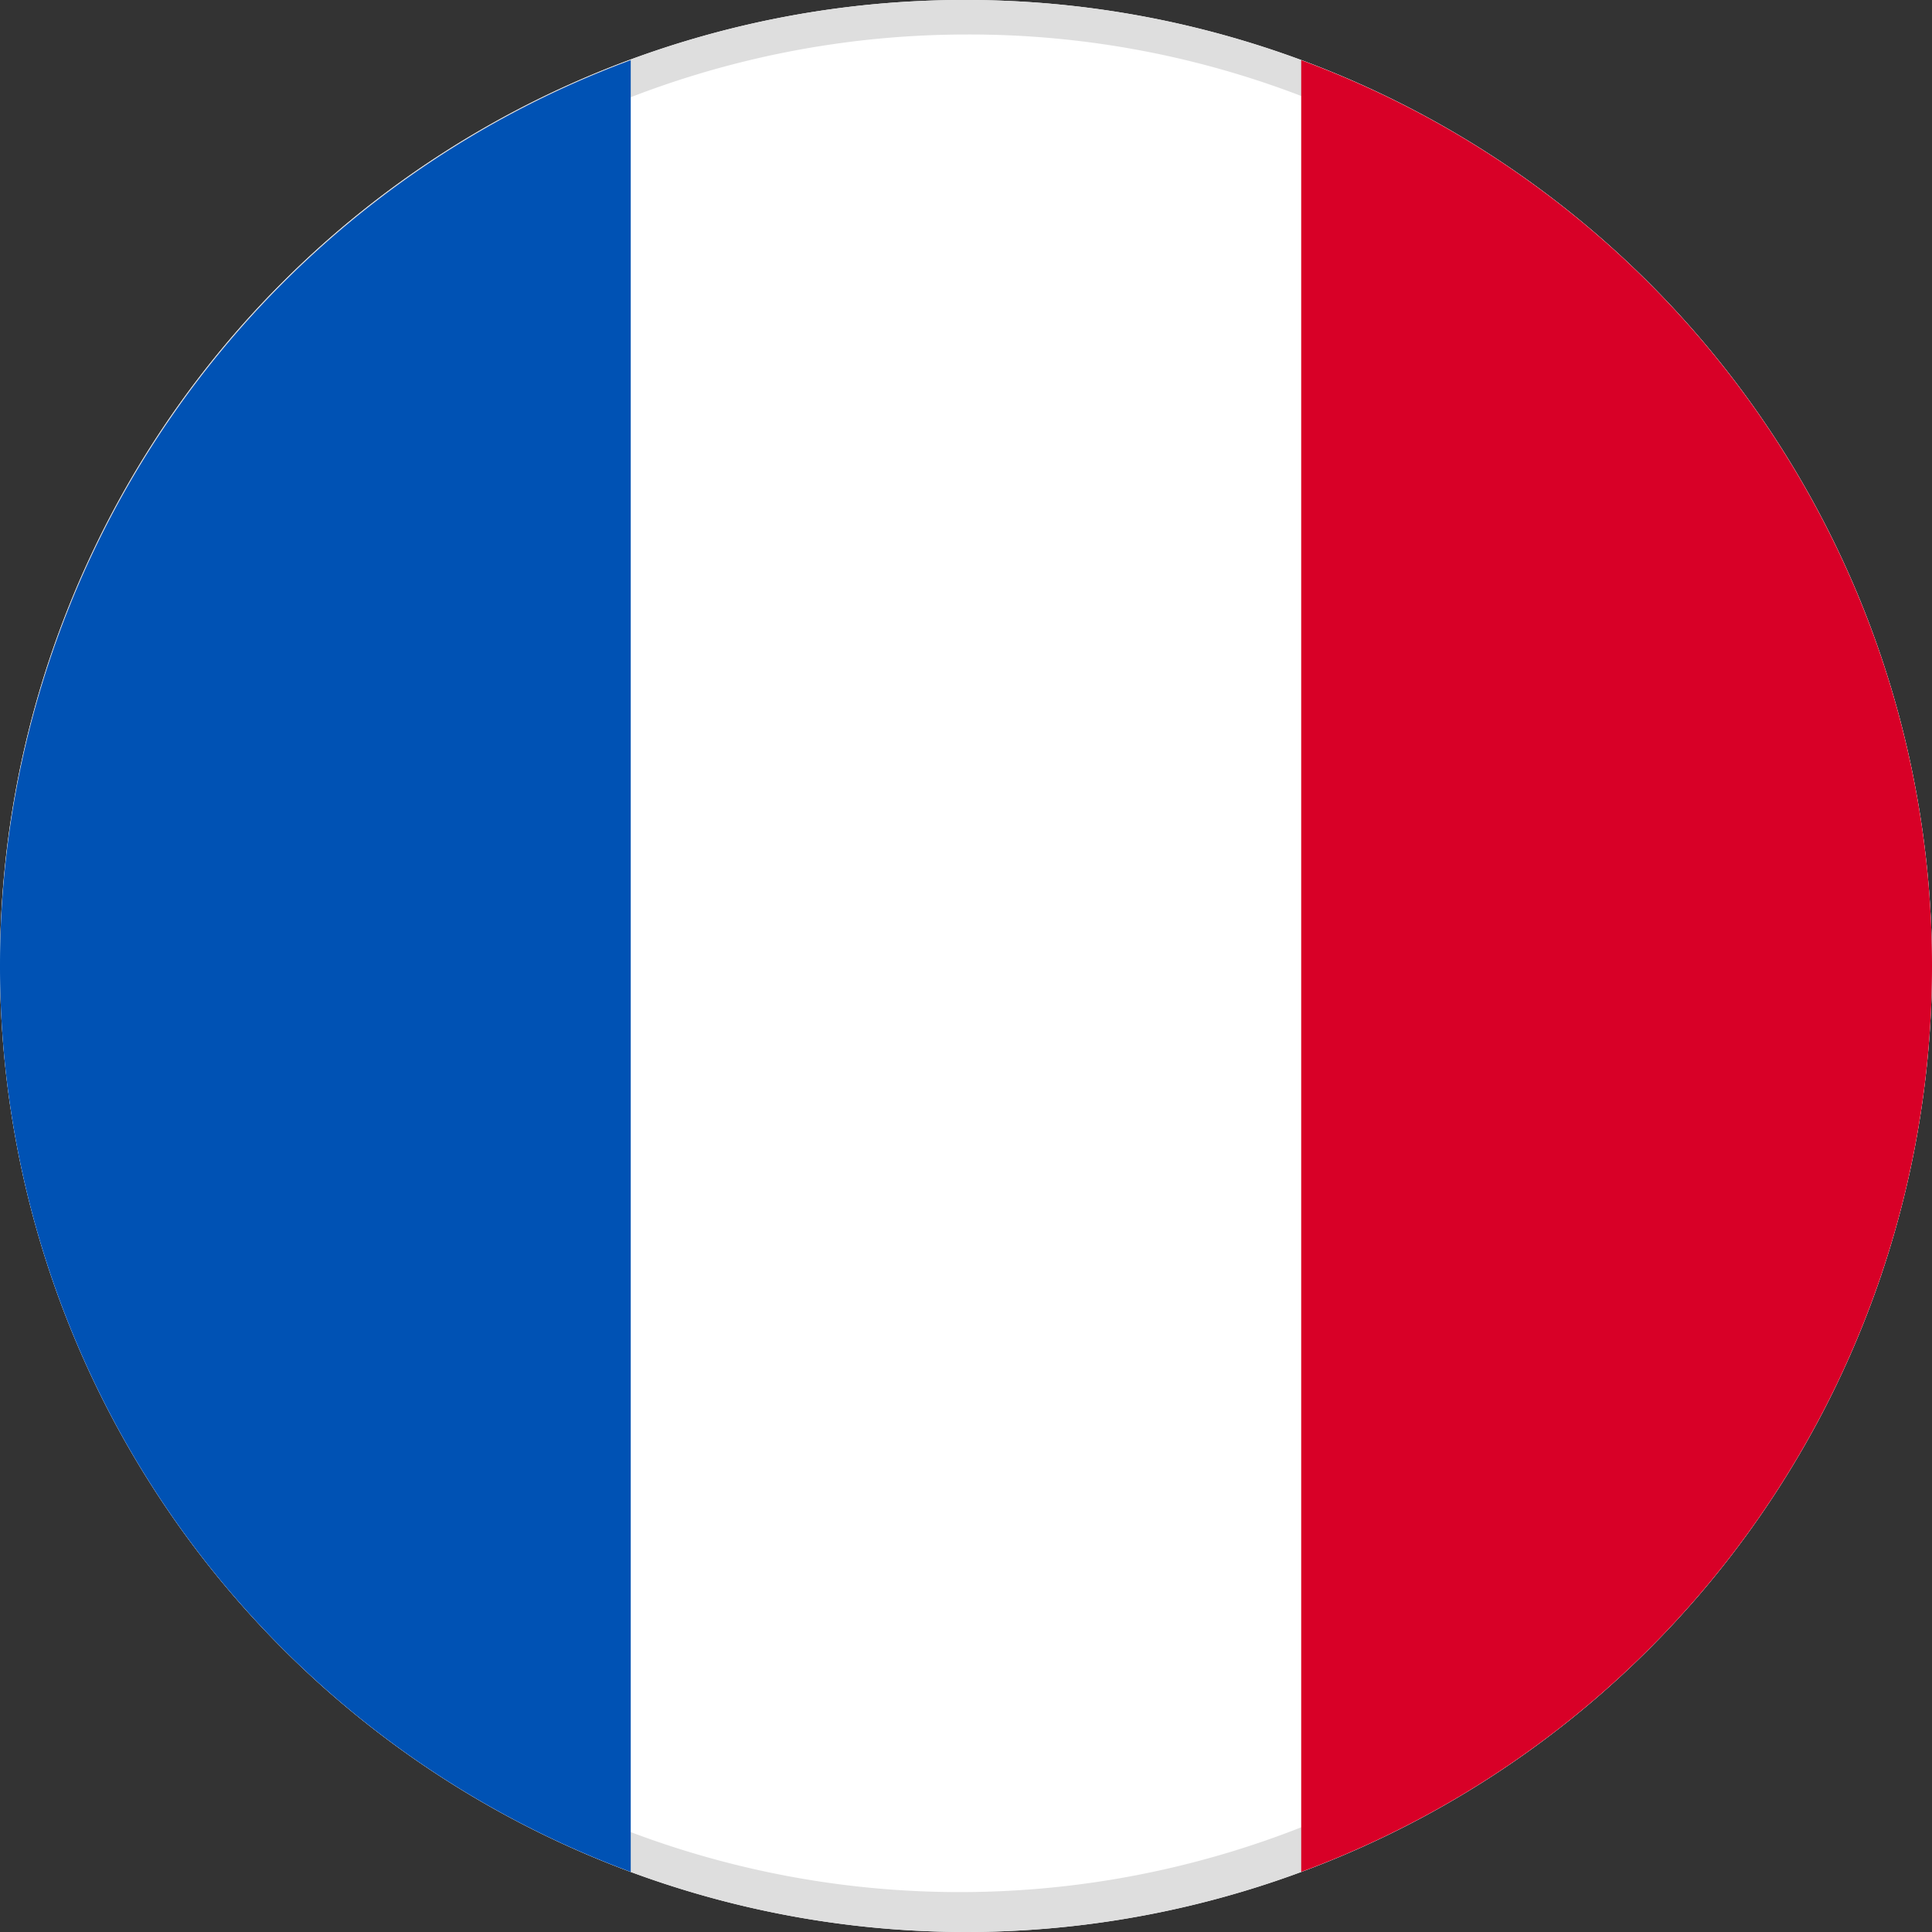 <svg xmlns="http://www.w3.org/2000/svg" width="28" height="28" viewBox="0 0 28 28">
  <rect x="0" y="0" width="28" height="28" fill="#333333" stroke="none"/>
  <g id="法语" transform="translate(0)">
    <path id="路径_3520" data-name="路径 3520" d="M0,14A14,14,0,1,0,14,0,13.972,13.972,0,0,0,0,14Z" fill="#fff"/>
    <path id="路径_3520_-_轮廓" data-name="路径 3520 - 轮廓" d="M14,.5A13.512,13.512,0,0,0,4.446,23.554,13.512,13.512,0,0,0,23.554,4.446,13.417,13.417,0,0,0,14,.5M14,0A14,14,0,1,1,0,14,13.972,13.972,0,0,1,14,0Z" fill="#dedede"/>
    <path id="路径_3418" data-name="路径 3418" d="M698.687,44.97a14,14,0,0,0-9.142-13.127V58.1a14,14,0,0,0,9.142-13.128" transform="translate(-670.687 -30.971)" fill="#d80027"/>
    <path id="路径_3419" data-name="路径 3419" d="M0,44.97A14,14,0,0,0,9.141,58.1V31.843A14,14,0,0,0,0,44.97" transform="translate(0 -30.971)" fill="#0052b4"/>
  </g>
</svg>
